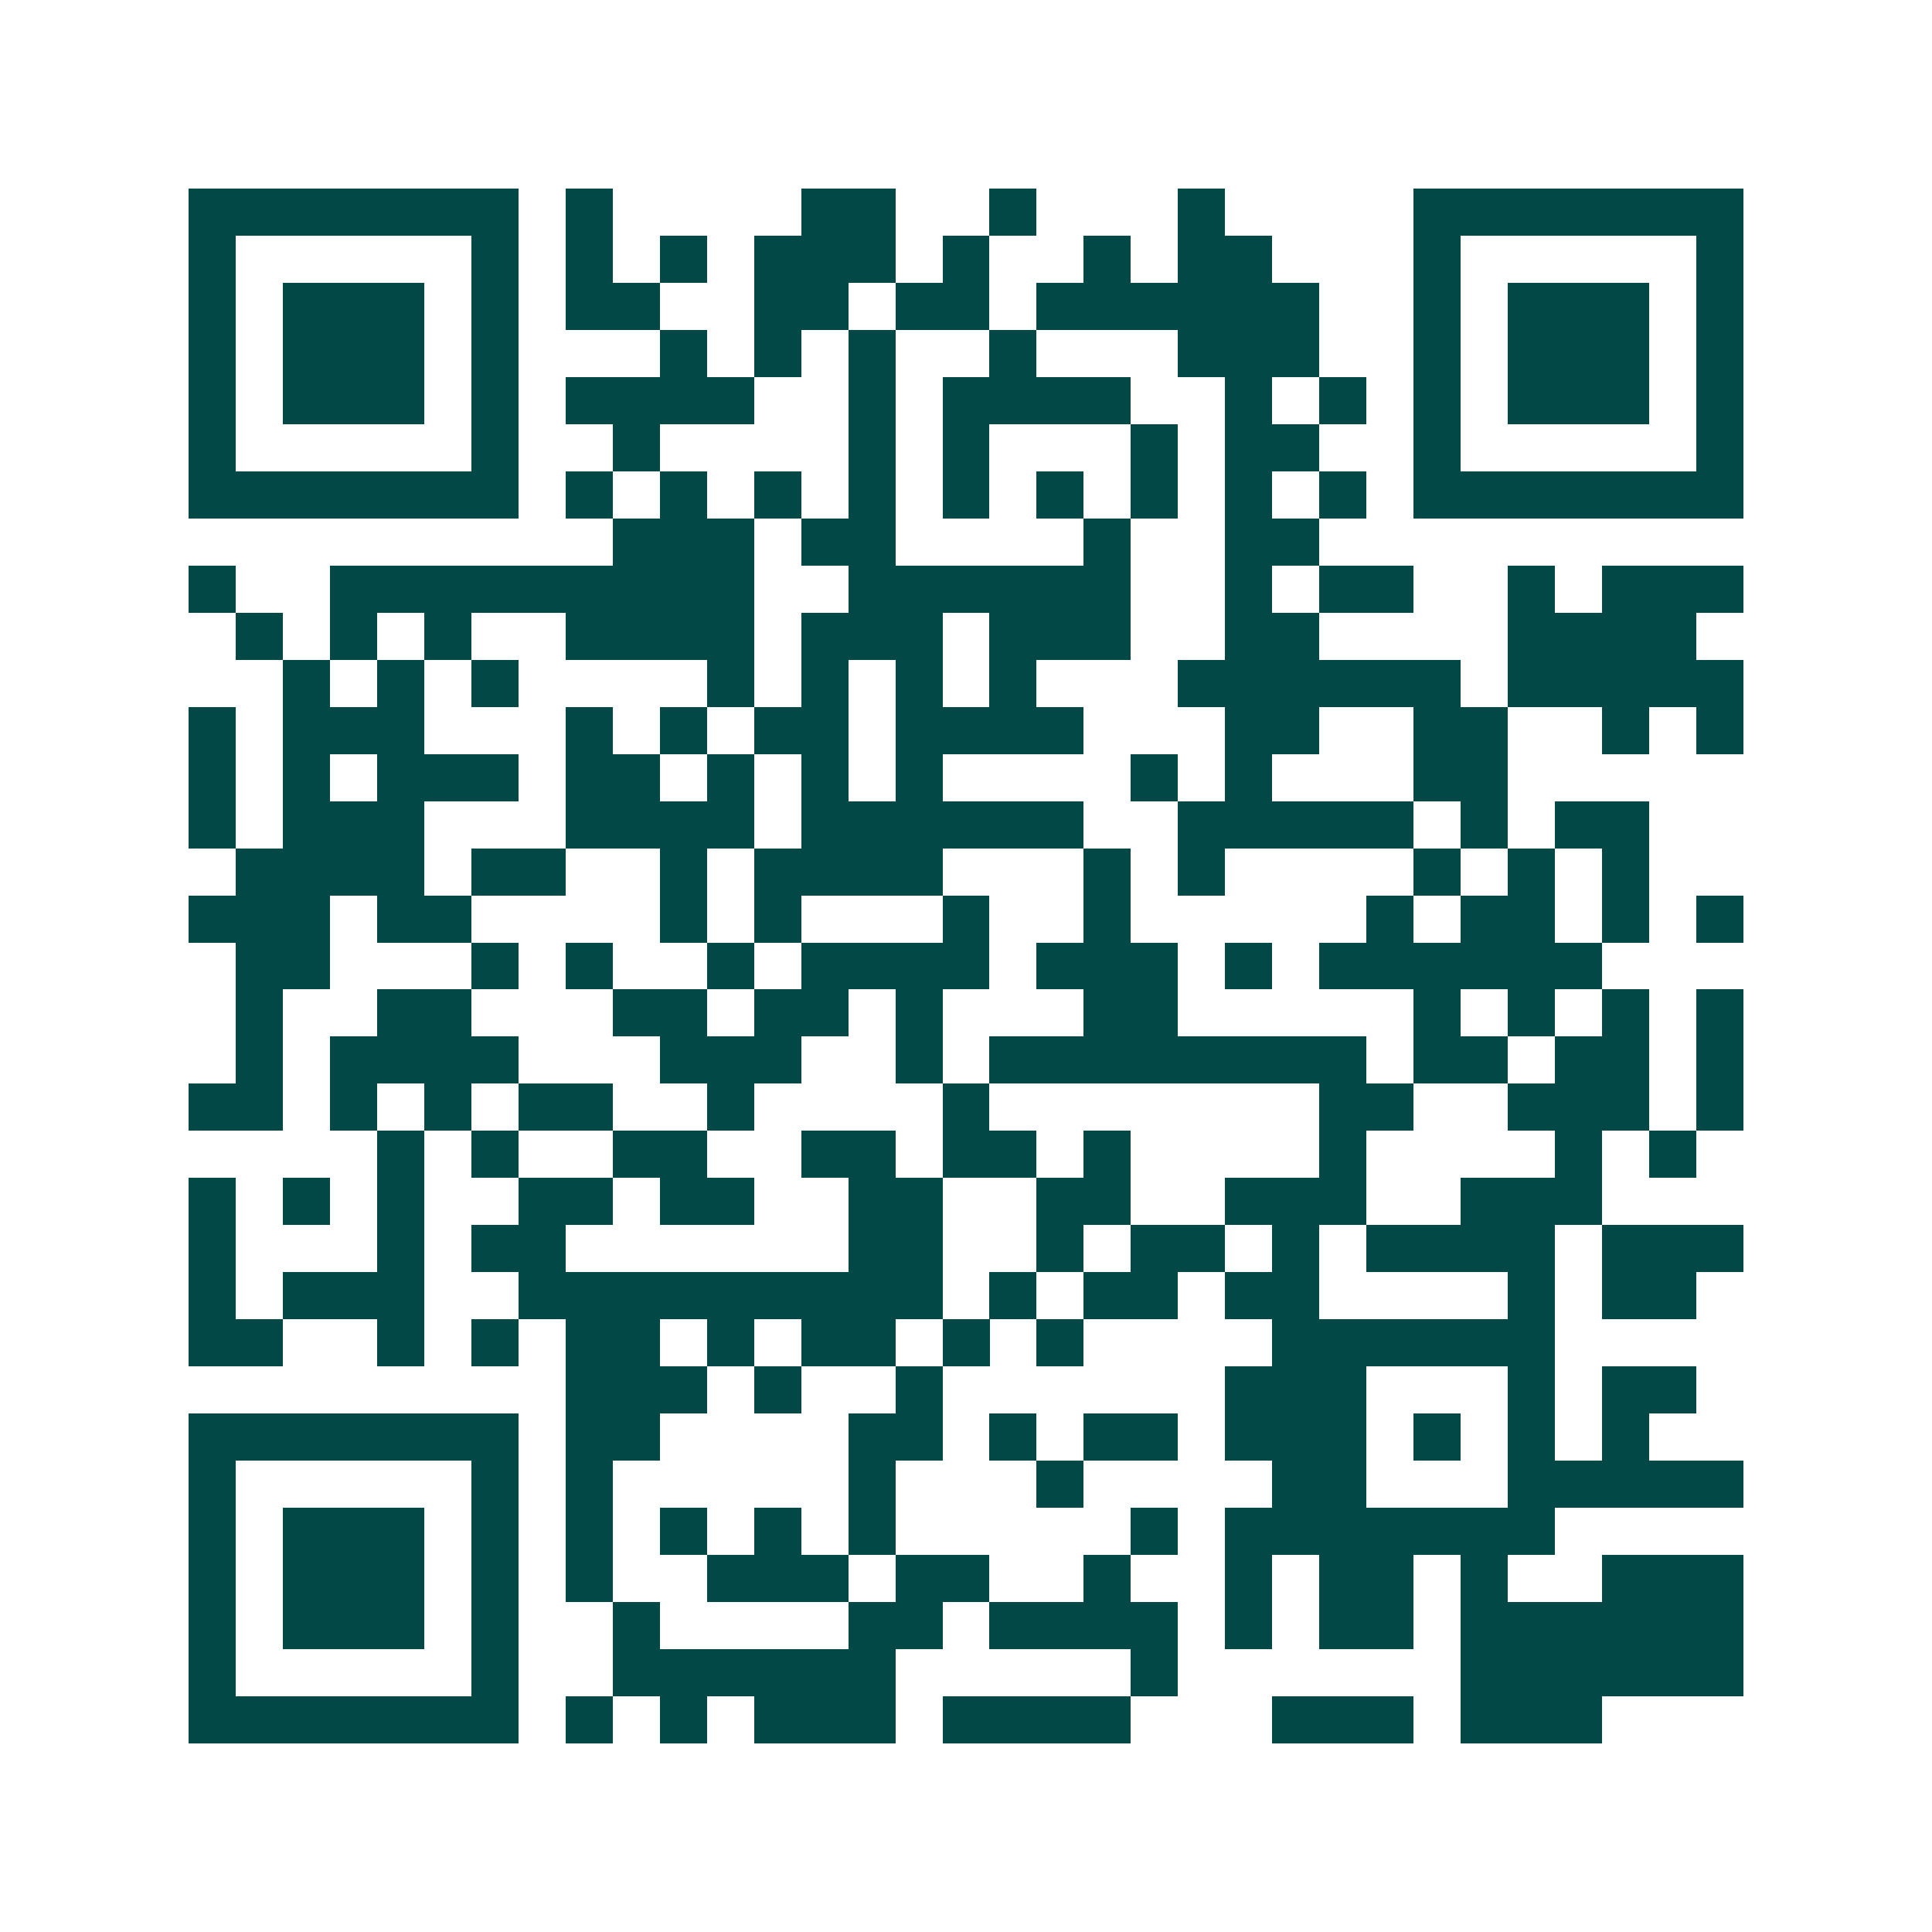 <svg xmlns="http://www.w3.org/2000/svg" width="200" height="200" viewBox="0 0 41 41" shape-rendering="crispEdges"><path fill="#ffffff" d="M0 0h41v41H0z"/><path stroke="#014847" d="M4 4.5h7m1 0h1m4 0h2m2 0h1m3 0h1m4 0h7M4 5.5h1m5 0h1m1 0h1m1 0h1m1 0h3m1 0h1m2 0h1m1 0h2m3 0h1m5 0h1M4 6.5h1m1 0h3m1 0h1m1 0h2m2 0h2m1 0h2m1 0h6m2 0h1m1 0h3m1 0h1M4 7.5h1m1 0h3m1 0h1m3 0h1m1 0h1m1 0h1m2 0h1m3 0h3m2 0h1m1 0h3m1 0h1M4 8.5h1m1 0h3m1 0h1m1 0h4m2 0h1m1 0h4m2 0h1m1 0h1m1 0h1m1 0h3m1 0h1M4 9.5h1m5 0h1m2 0h1m4 0h1m1 0h1m3 0h1m1 0h2m2 0h1m5 0h1M4 10.5h7m1 0h1m1 0h1m1 0h1m1 0h1m1 0h1m1 0h1m1 0h1m1 0h1m1 0h1m1 0h7M13 11.5h3m1 0h2m4 0h1m2 0h2M4 12.5h1m2 0h9m2 0h6m2 0h1m1 0h2m2 0h1m1 0h3M5 13.5h1m1 0h1m1 0h1m2 0h4m1 0h3m1 0h3m2 0h2m4 0h4M6 14.5h1m1 0h1m1 0h1m4 0h1m1 0h1m1 0h1m1 0h1m3 0h6m1 0h5M4 15.5h1m1 0h3m3 0h1m1 0h1m1 0h2m1 0h4m3 0h2m2 0h2m2 0h1m1 0h1M4 16.5h1m1 0h1m1 0h3m1 0h2m1 0h1m1 0h1m1 0h1m4 0h1m1 0h1m3 0h2M4 17.5h1m1 0h3m3 0h4m1 0h6m2 0h5m1 0h1m1 0h2M5 18.5h4m1 0h2m2 0h1m1 0h4m3 0h1m1 0h1m4 0h1m1 0h1m1 0h1M4 19.5h3m1 0h2m4 0h1m1 0h1m3 0h1m2 0h1m5 0h1m1 0h2m1 0h1m1 0h1M5 20.5h2m3 0h1m1 0h1m2 0h1m1 0h4m1 0h3m1 0h1m1 0h6M5 21.5h1m2 0h2m3 0h2m1 0h2m1 0h1m3 0h2m5 0h1m1 0h1m1 0h1m1 0h1M5 22.5h1m1 0h4m3 0h3m2 0h1m1 0h8m1 0h2m1 0h2m1 0h1M4 23.5h2m1 0h1m1 0h1m1 0h2m2 0h1m4 0h1m7 0h2m2 0h3m1 0h1M8 24.5h1m1 0h1m2 0h2m2 0h2m1 0h2m1 0h1m4 0h1m4 0h1m1 0h1M4 25.5h1m1 0h1m1 0h1m2 0h2m1 0h2m2 0h2m2 0h2m2 0h3m2 0h3M4 26.5h1m3 0h1m1 0h2m6 0h2m2 0h1m1 0h2m1 0h1m1 0h4m1 0h3M4 27.5h1m1 0h3m2 0h9m1 0h1m1 0h2m1 0h2m4 0h1m1 0h2M4 28.5h2m2 0h1m1 0h1m1 0h2m1 0h1m1 0h2m1 0h1m1 0h1m4 0h6M12 29.5h3m1 0h1m2 0h1m6 0h3m3 0h1m1 0h2M4 30.5h7m1 0h2m4 0h2m1 0h1m1 0h2m1 0h3m1 0h1m1 0h1m1 0h1M4 31.5h1m5 0h1m1 0h1m5 0h1m3 0h1m4 0h2m3 0h5M4 32.5h1m1 0h3m1 0h1m1 0h1m1 0h1m1 0h1m1 0h1m5 0h1m1 0h7M4 33.5h1m1 0h3m1 0h1m1 0h1m2 0h3m1 0h2m2 0h1m2 0h1m1 0h2m1 0h1m2 0h3M4 34.5h1m1 0h3m1 0h1m2 0h1m4 0h2m1 0h4m1 0h1m1 0h2m1 0h6M4 35.5h1m5 0h1m2 0h6m5 0h1m6 0h6M4 36.5h7m1 0h1m1 0h1m1 0h3m1 0h4m3 0h3m1 0h3"/></svg>
